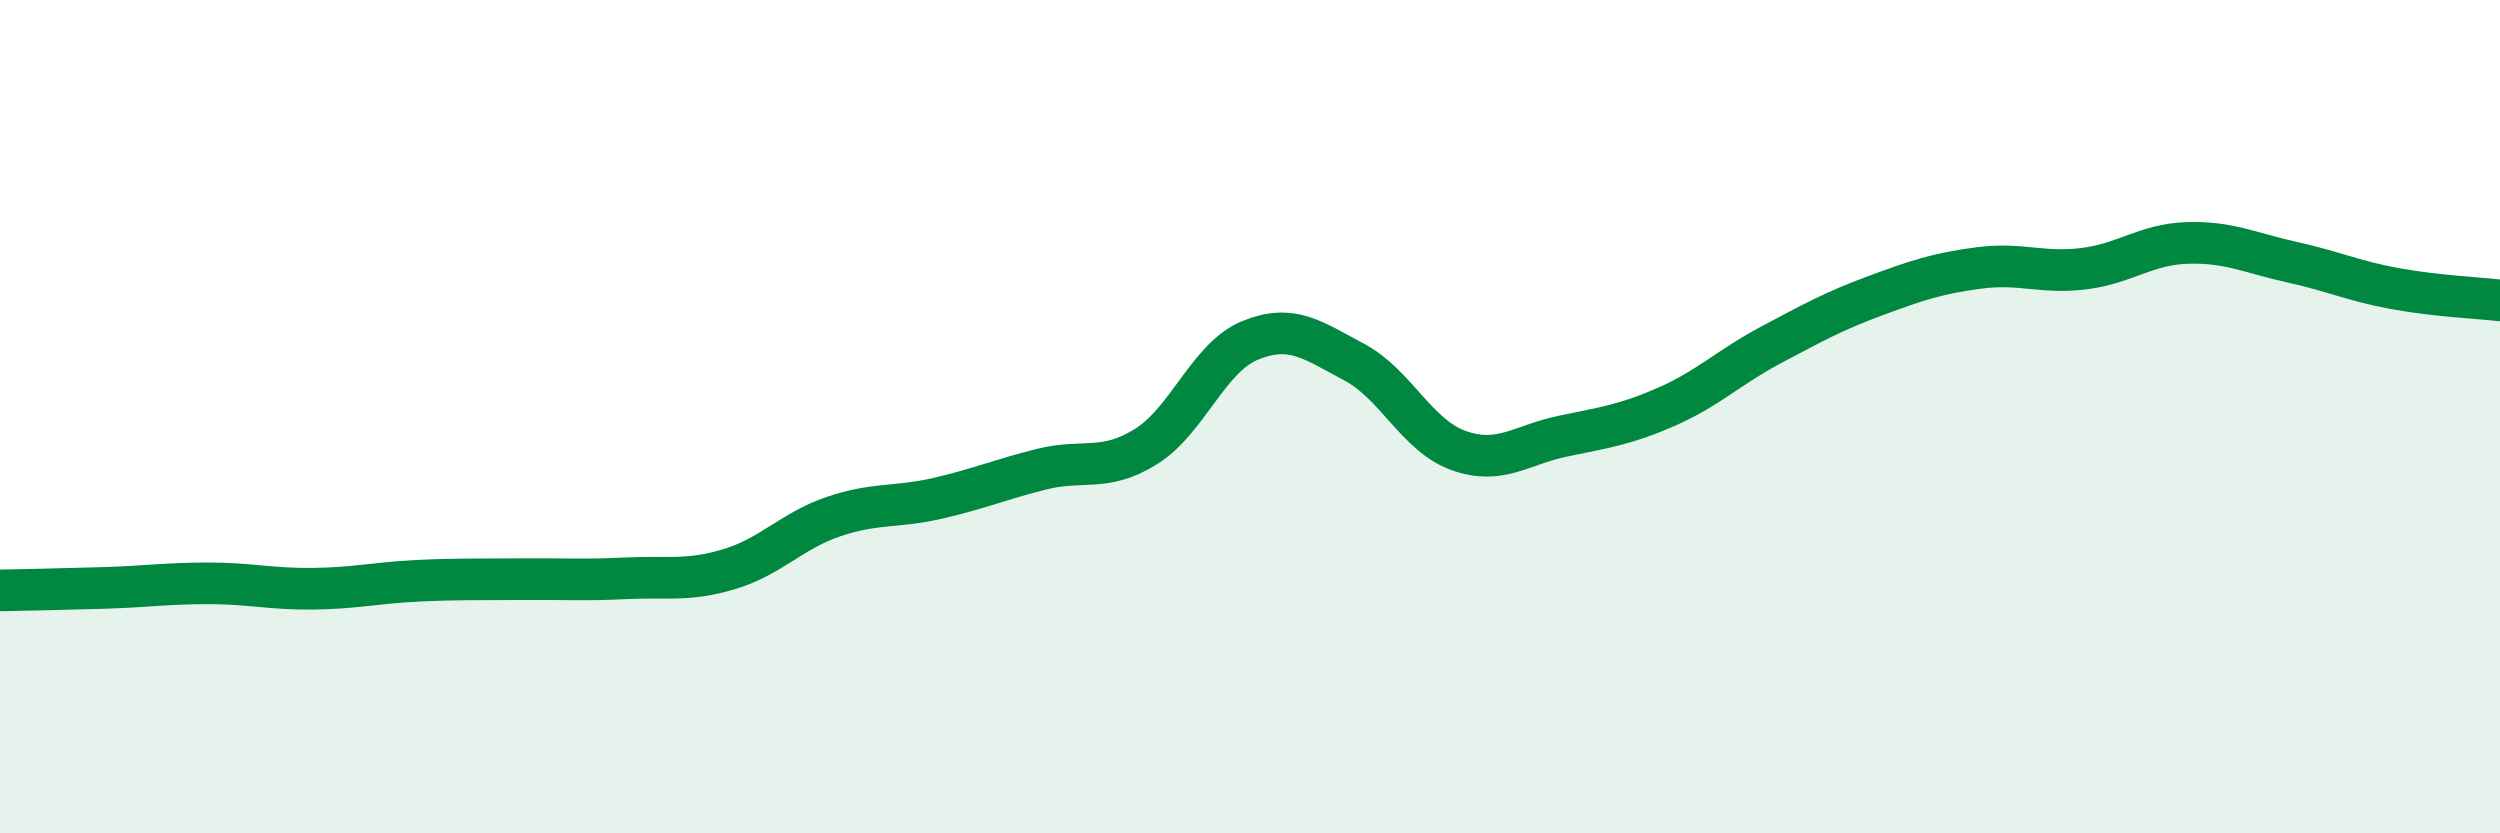 
    <svg width="60" height="20" viewBox="0 0 60 20" xmlns="http://www.w3.org/2000/svg">
      <path
        d="M 0,14.17 C 0.5,14.16 1.5,14.14 2.5,14.11 C 3.5,14.08 4,14 5,14 C 6,14 6.5,14.14 7.5,14.13 C 8.5,14.12 9,13.99 10,13.94 C 11,13.89 11.5,13.91 12.5,13.9 C 13.5,13.89 14,13.93 15,13.88 C 16,13.83 16.5,13.96 17.5,13.66 C 18.5,13.36 19,12.74 20,12.4 C 21,12.06 21.5,12.19 22.5,11.96 C 23.5,11.73 24,11.51 25,11.26 C 26,11.01 26.5,11.34 27.5,10.72 C 28.5,10.1 29,8.58 30,8.17 C 31,7.76 31.5,8.16 32.5,8.69 C 33.5,9.22 34,10.45 35,10.81 C 36,11.17 36.5,10.68 37.5,10.47 C 38.5,10.26 39,10.2 40,9.76 C 41,9.32 41.5,8.81 42.5,8.28 C 43.5,7.75 44,7.47 45,7.1 C 46,6.73 46.5,6.56 47.5,6.43 C 48.5,6.3 49,6.57 50,6.45 C 51,6.33 51.5,5.86 52.5,5.83 C 53.5,5.8 54,6.07 55,6.29 C 56,6.51 56.5,6.75 57.5,6.93 C 58.5,7.11 59.5,7.15 60,7.21L60 20L0 20Z"
        fill="#008740"
        opacity="0.1"
        stroke-linecap="round"
        stroke-linejoin="round"
      />
      <path
        d="M 0,14.17 C 0.5,14.16 1.5,14.14 2.5,14.11 C 3.5,14.08 4,14 5,14 C 6,14 6.5,14.14 7.5,14.13 C 8.5,14.12 9,13.99 10,13.94 C 11,13.89 11.5,13.91 12.5,13.9 C 13.5,13.89 14,13.93 15,13.88 C 16,13.83 16.5,13.96 17.5,13.66 C 18.5,13.36 19,12.74 20,12.4 C 21,12.06 21.5,12.19 22.5,11.96 C 23.5,11.73 24,11.51 25,11.26 C 26,11.01 26.5,11.34 27.5,10.72 C 28.5,10.1 29,8.58 30,8.17 C 31,7.76 31.5,8.16 32.5,8.69 C 33.5,9.22 34,10.45 35,10.81 C 36,11.17 36.5,10.68 37.5,10.47 C 38.5,10.26 39,10.2 40,9.76 C 41,9.32 41.5,8.81 42.5,8.28 C 43.5,7.75 44,7.47 45,7.1 C 46,6.73 46.5,6.56 47.5,6.43 C 48.5,6.3 49,6.57 50,6.45 C 51,6.33 51.5,5.86 52.5,5.83 C 53.5,5.8 54,6.07 55,6.29 C 56,6.51 56.5,6.75 57.5,6.93 C 58.5,7.11 59.5,7.15 60,7.21"
        stroke="#008740"
        stroke-width="1"
        fill="none"
        stroke-linecap="round"
        stroke-linejoin="round"
      />
    </svg>
  